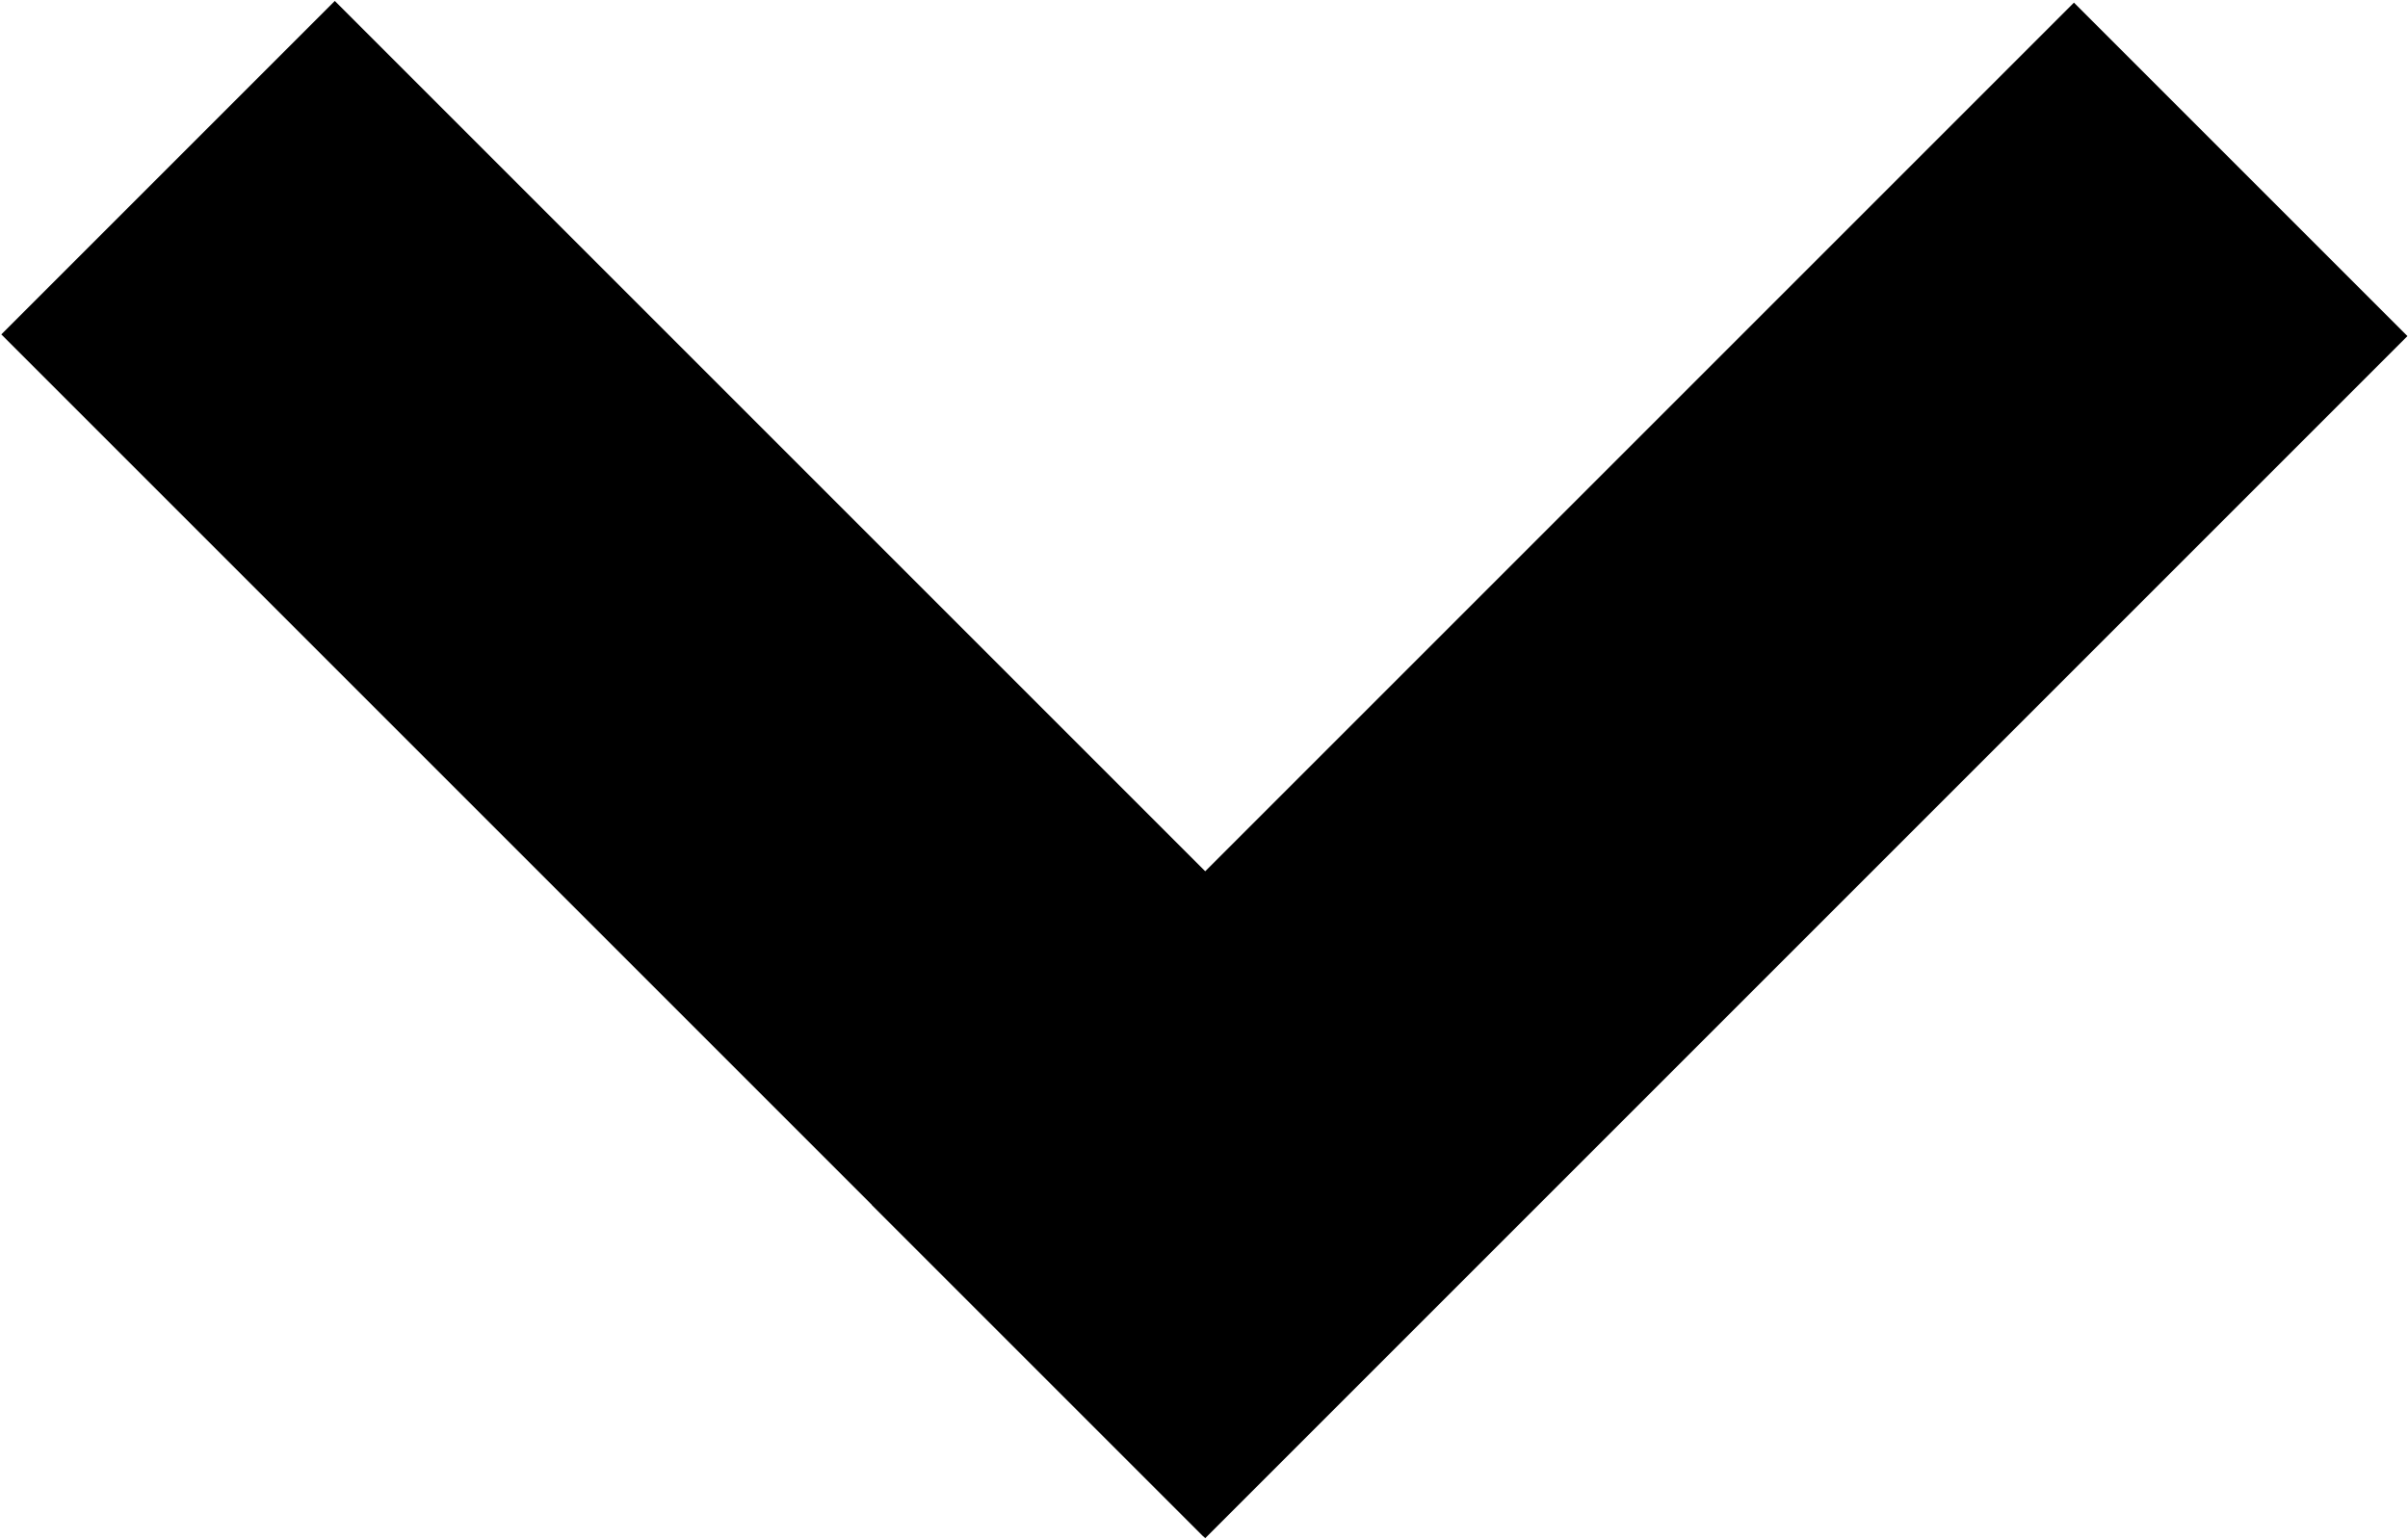 <?xml version="1.0" encoding="utf-8"?>
<!-- Generator: Adobe Illustrator 25.2.0, SVG Export Plug-In . SVG Version: 6.00 Build 0)  -->
<svg version="1.1" id="Calque_1" xmlns="http://www.w3.org/2000/svg" xmlns:xlink="http://www.w3.org/1999/xlink" x="0px" y="0px"
	 viewBox="0 0 82.7 52.9" style="enable-background:new 0 0 82.7 52.9;" xml:space="preserve">
<g>
	<polygon points="-104.9,0 -177.9,0 -177.9,5.2 -109.3,5.2 -109.3,46.5 -154.9,46.5 -154.9,55.9 -104.9,55.9 -104.9,0 	"/>
	<polygon points="-132.6,65.2 -132.6,59.8 -148.2,59.8 -148.2,65.2 -153.9,70.2 -127.3,70.2 	"/>
	<path d="M-184.5,10.7v65.6h25.5V10.7H-184.5z M-174.4,64.2h-5.7v-5.7h5.7V64.2z M-163.3,29.7h-16.8v-5.3h16.8V29.7z M-163.3,22.7
		h-16.8v-5.3h16.8V22.7z"/>
</g>
<g>
	<rect x="-75.5" y="18.7" transform="matrix(0.707 -0.707 0.707 0.707 -44.712 -37.312)" width="16.2" height="33.2"/>
	<rect x="-54.5" y="-2.8" transform="matrix(0.707 0.707 -0.707 0.707 5.079 40.546)" width="16.2" height="58.4"/>
</g>
<g>
	<rect x="48.2" y="-2.7" transform="matrix(0.707 0.707 -0.707 0.707 35.241 -32.078)" width="16.2" height="58.4"/>
	<rect x="18.3" y="-2.8" transform="matrix(-0.707 0.707 -0.707 -0.707 63.746 26.404)" width="16.2" height="58.4"/>
</g>
</svg>
